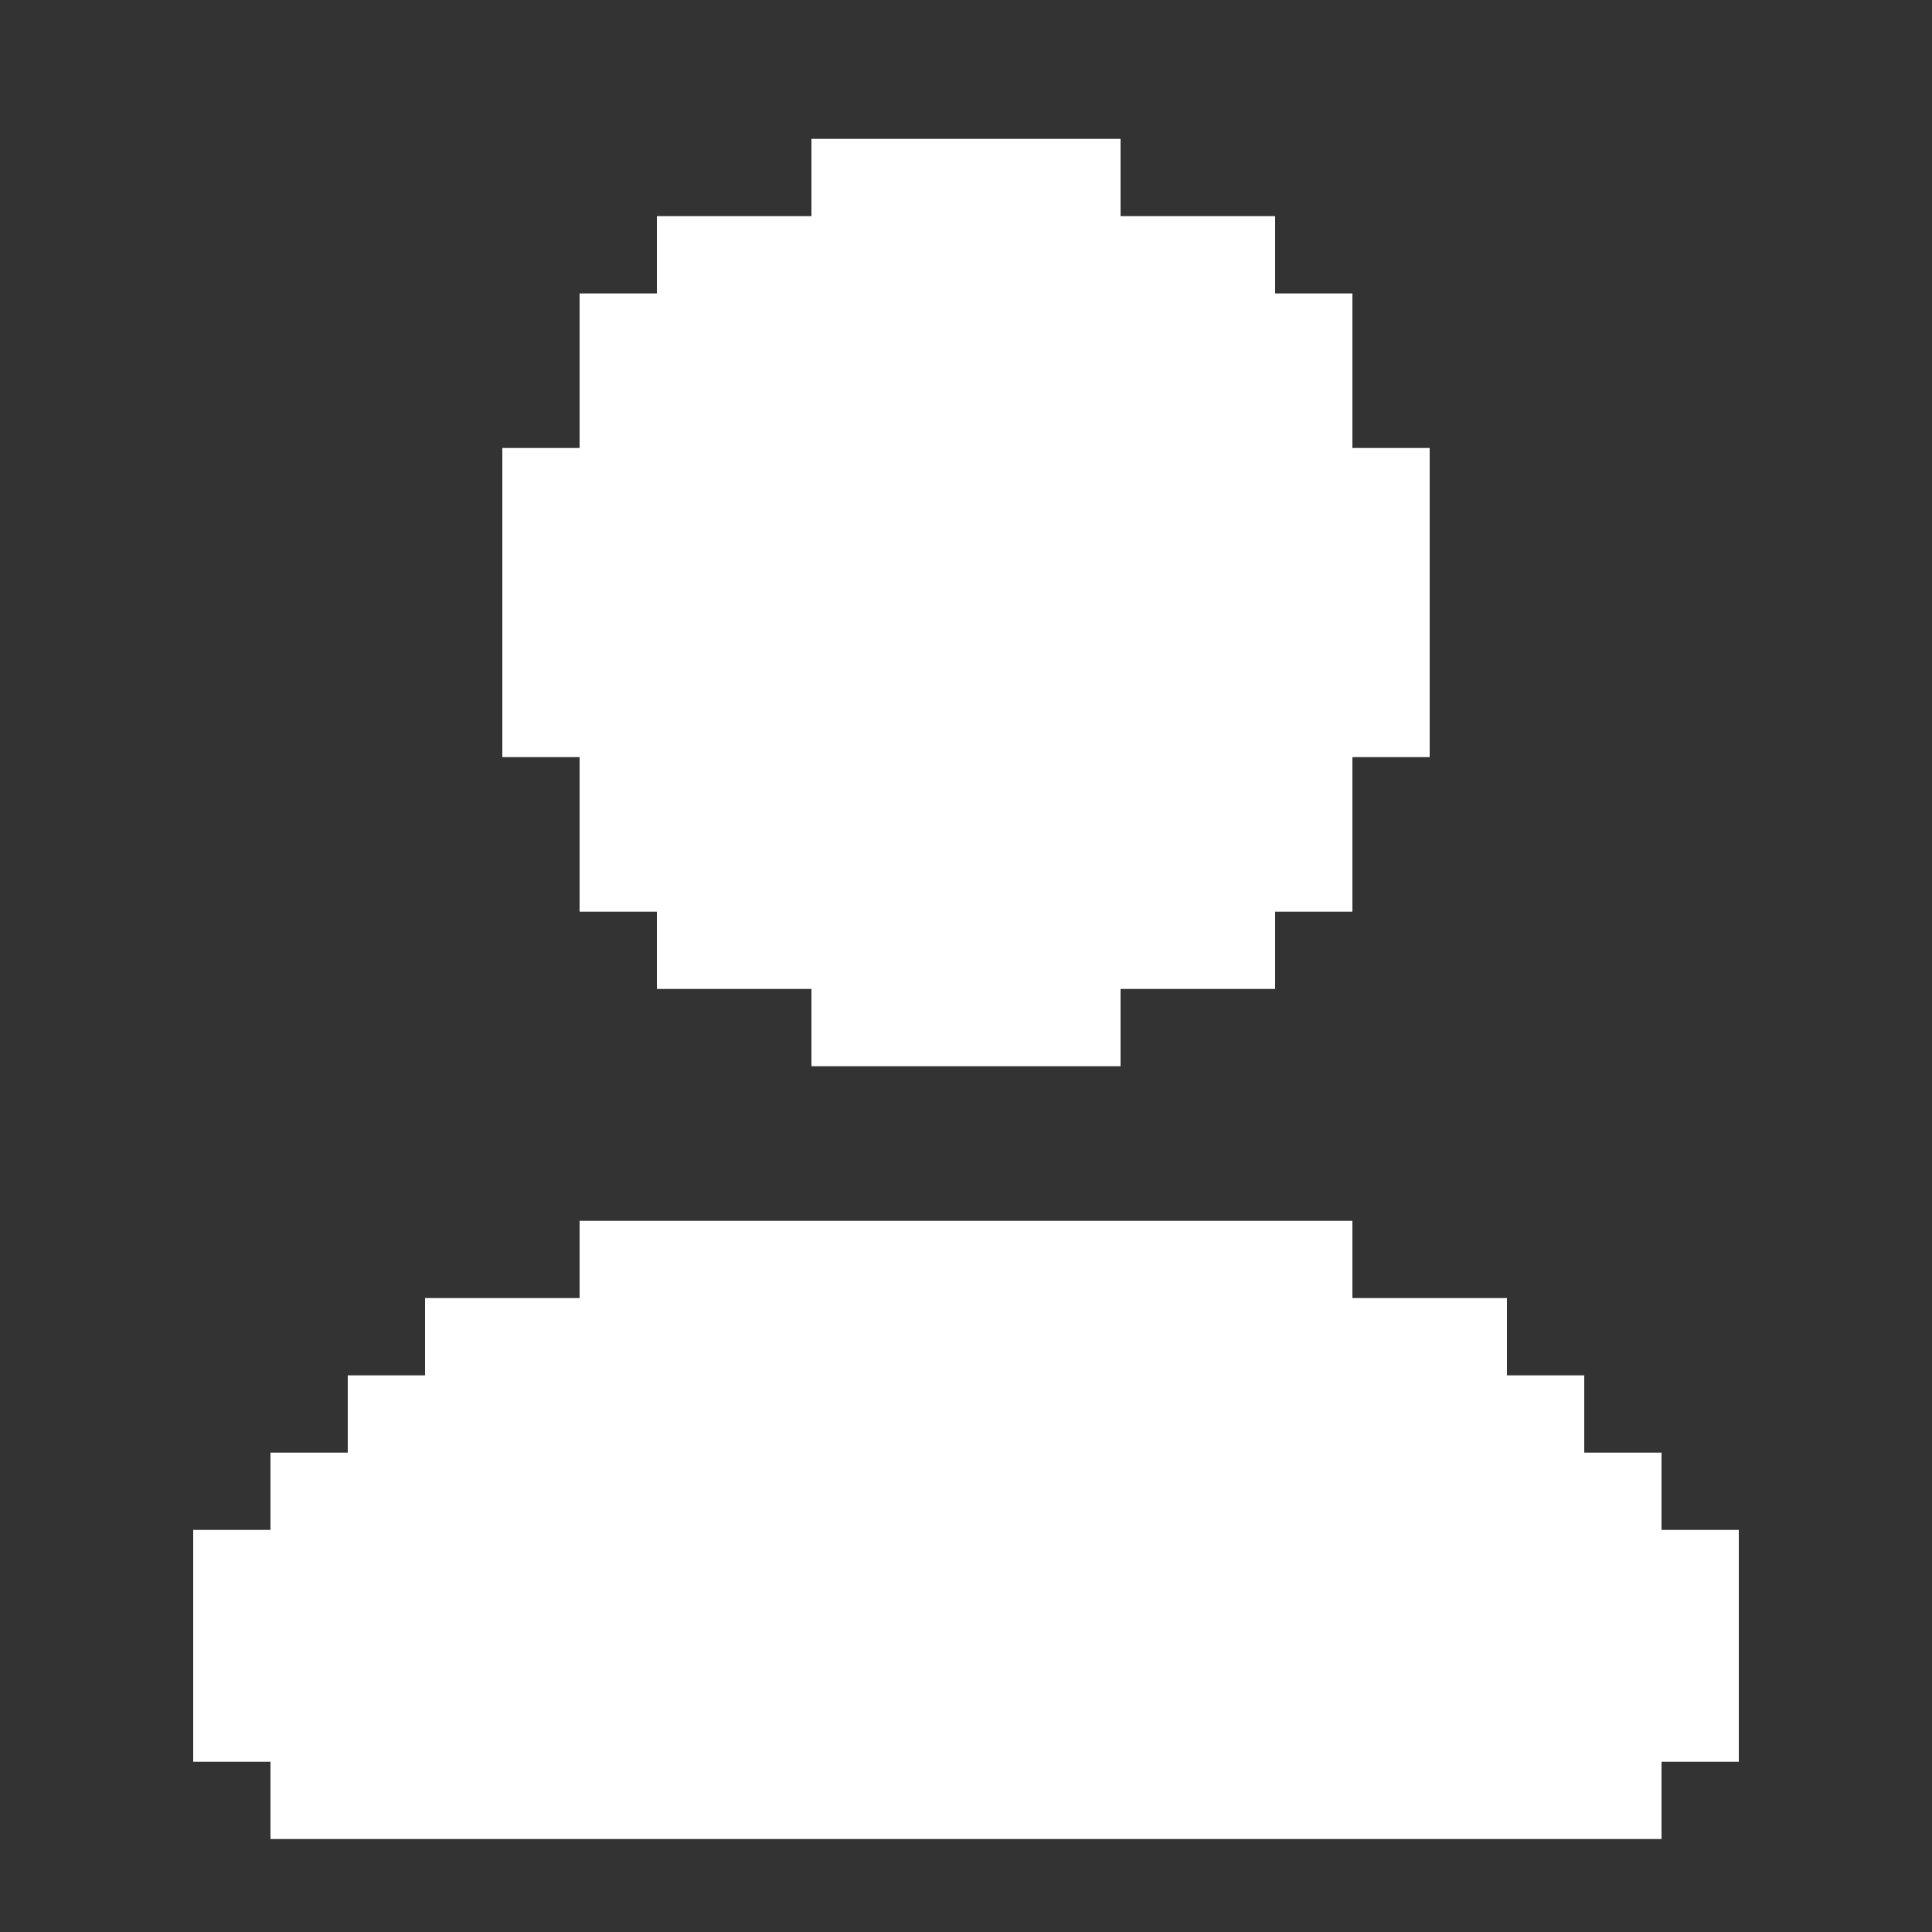 <svg width="25" height="25" viewBox="0 0 25 25" fill="none" xmlns="http://www.w3.org/2000/svg">
<rect x="0" y="0" width="25" height="25" fill="#333333" stroke="none"/>
<path d="M7.5 9.797H6.5V5.797H7.5V3.797H8.5V2.797H10.5V1.797H14.5V2.797H16.5V3.797H17.5V5.797H18.5V9.797H17.5V11.797H16.5V12.797H14.5V13.797H10.5V12.797H8.5V11.797H7.5V9.797Z" fill="white"/>
<path d="M22.5 19.797V22.797H21.5V23.797H3.5V22.797H2.5V19.797H3.5V18.797H4.5V17.797H5.5V16.797H7.5V15.797H17.5V16.797H19.5V17.797H20.5V18.797H21.5V19.797H22.5Z" fill="white"/>
</svg>
